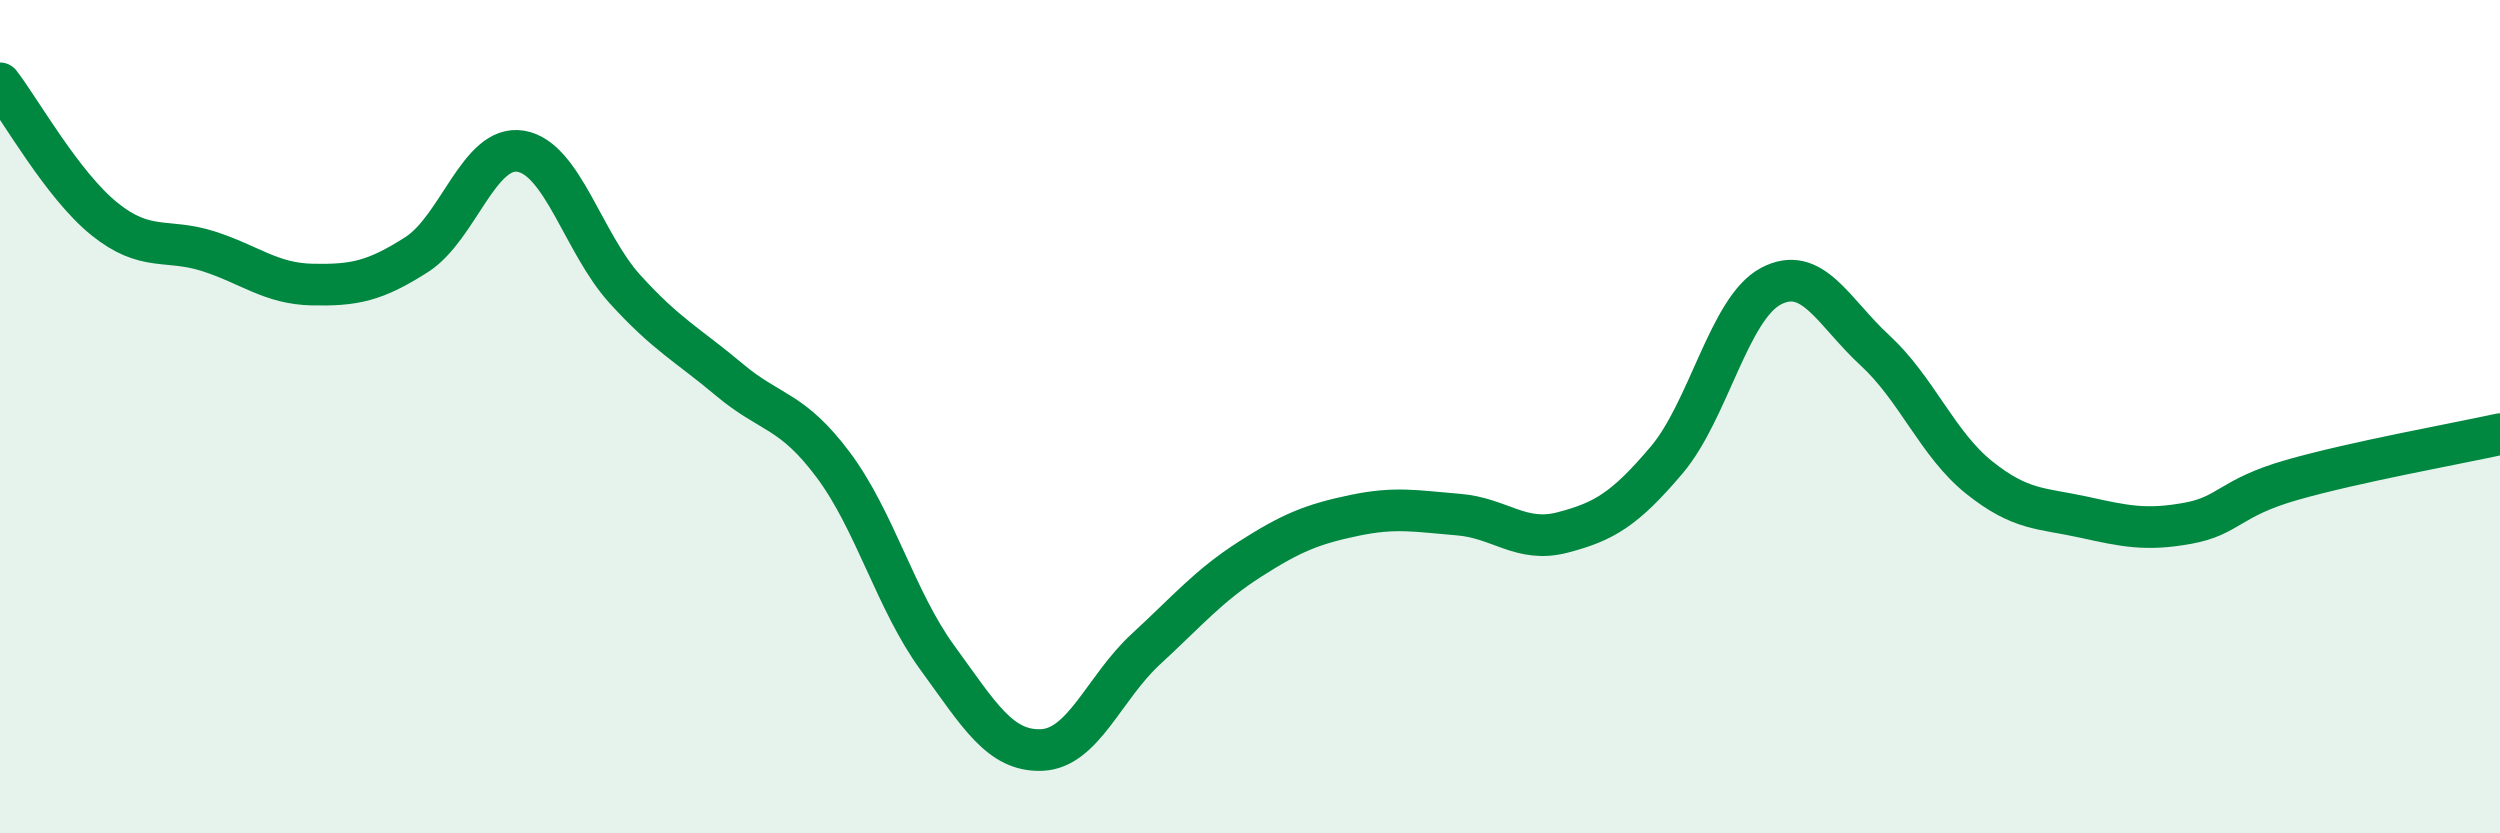 
    <svg width="60" height="20" viewBox="0 0 60 20" xmlns="http://www.w3.org/2000/svg">
      <path
        d="M 0,2 C 0.5,2.65 1.5,4.44 2.5,5.25 C 3.5,6.06 4,5.71 5,6.03 C 6,6.35 6.5,6.81 7.5,6.83 C 8.5,6.85 9,6.75 10,6.11 C 11,5.47 11.5,3.46 12.5,3.63 C 13.5,3.8 14,5.84 15,6.94 C 16,8.04 16.5,8.27 17.5,9.11 C 18.5,9.95 19,9.82 20,11.16 C 21,12.5 21.5,14.42 22.5,15.79 C 23.5,17.16 24,18.04 25,18 C 26,17.96 26.5,16.5 27.5,15.58 C 28.5,14.66 29,14.06 30,13.42 C 31,12.78 31.5,12.58 32.5,12.37 C 33.5,12.16 34,12.27 35,12.35 C 36,12.43 36.5,13.04 37.5,12.78 C 38.5,12.52 39,12.22 40,11.04 C 41,9.86 41.5,7.4 42.5,6.87 C 43.5,6.34 44,7.49 45,8.41 C 46,9.33 46.5,10.66 47.5,11.46 C 48.5,12.26 49,12.19 50,12.41 C 51,12.63 51.5,12.74 52.5,12.56 C 53.5,12.38 53.5,11.95 55,11.52 C 56.5,11.09 59,10.64 60,10.42L60 20L0 20Z"
        fill="#008740"
        opacity="0.1"
        stroke-linecap="round"
        stroke-linejoin="round"
      />
      <path
        d="M 0,2 C 0.5,2.65 1.5,4.44 2.5,5.25 C 3.5,6.06 4,5.71 5,6.03 C 6,6.35 6.5,6.81 7.5,6.83 C 8.5,6.85 9,6.75 10,6.11 C 11,5.47 11.5,3.46 12.5,3.63 C 13.5,3.8 14,5.84 15,6.94 C 16,8.04 16.5,8.27 17.5,9.11 C 18.5,9.95 19,9.82 20,11.16 C 21,12.5 21.5,14.42 22.5,15.79 C 23.5,17.16 24,18.04 25,18 C 26,17.96 26.5,16.5 27.5,15.58 C 28.5,14.66 29,14.06 30,13.42 C 31,12.78 31.5,12.58 32.5,12.37 C 33.5,12.16 34,12.27 35,12.35 C 36,12.43 36.5,13.04 37.5,12.78 C 38.5,12.52 39,12.22 40,11.04 C 41,9.86 41.5,7.4 42.5,6.87 C 43.5,6.34 44,7.49 45,8.41 C 46,9.33 46.5,10.66 47.5,11.46 C 48.5,12.26 49,12.19 50,12.41 C 51,12.63 51.5,12.74 52.5,12.56 C 53.5,12.38 53.5,11.95 55,11.52 C 56.5,11.09 59,10.64 60,10.42"
        stroke="#008740"
        stroke-width="1"
        fill="none"
        stroke-linecap="round"
        stroke-linejoin="round"
      />
    </svg>
  
